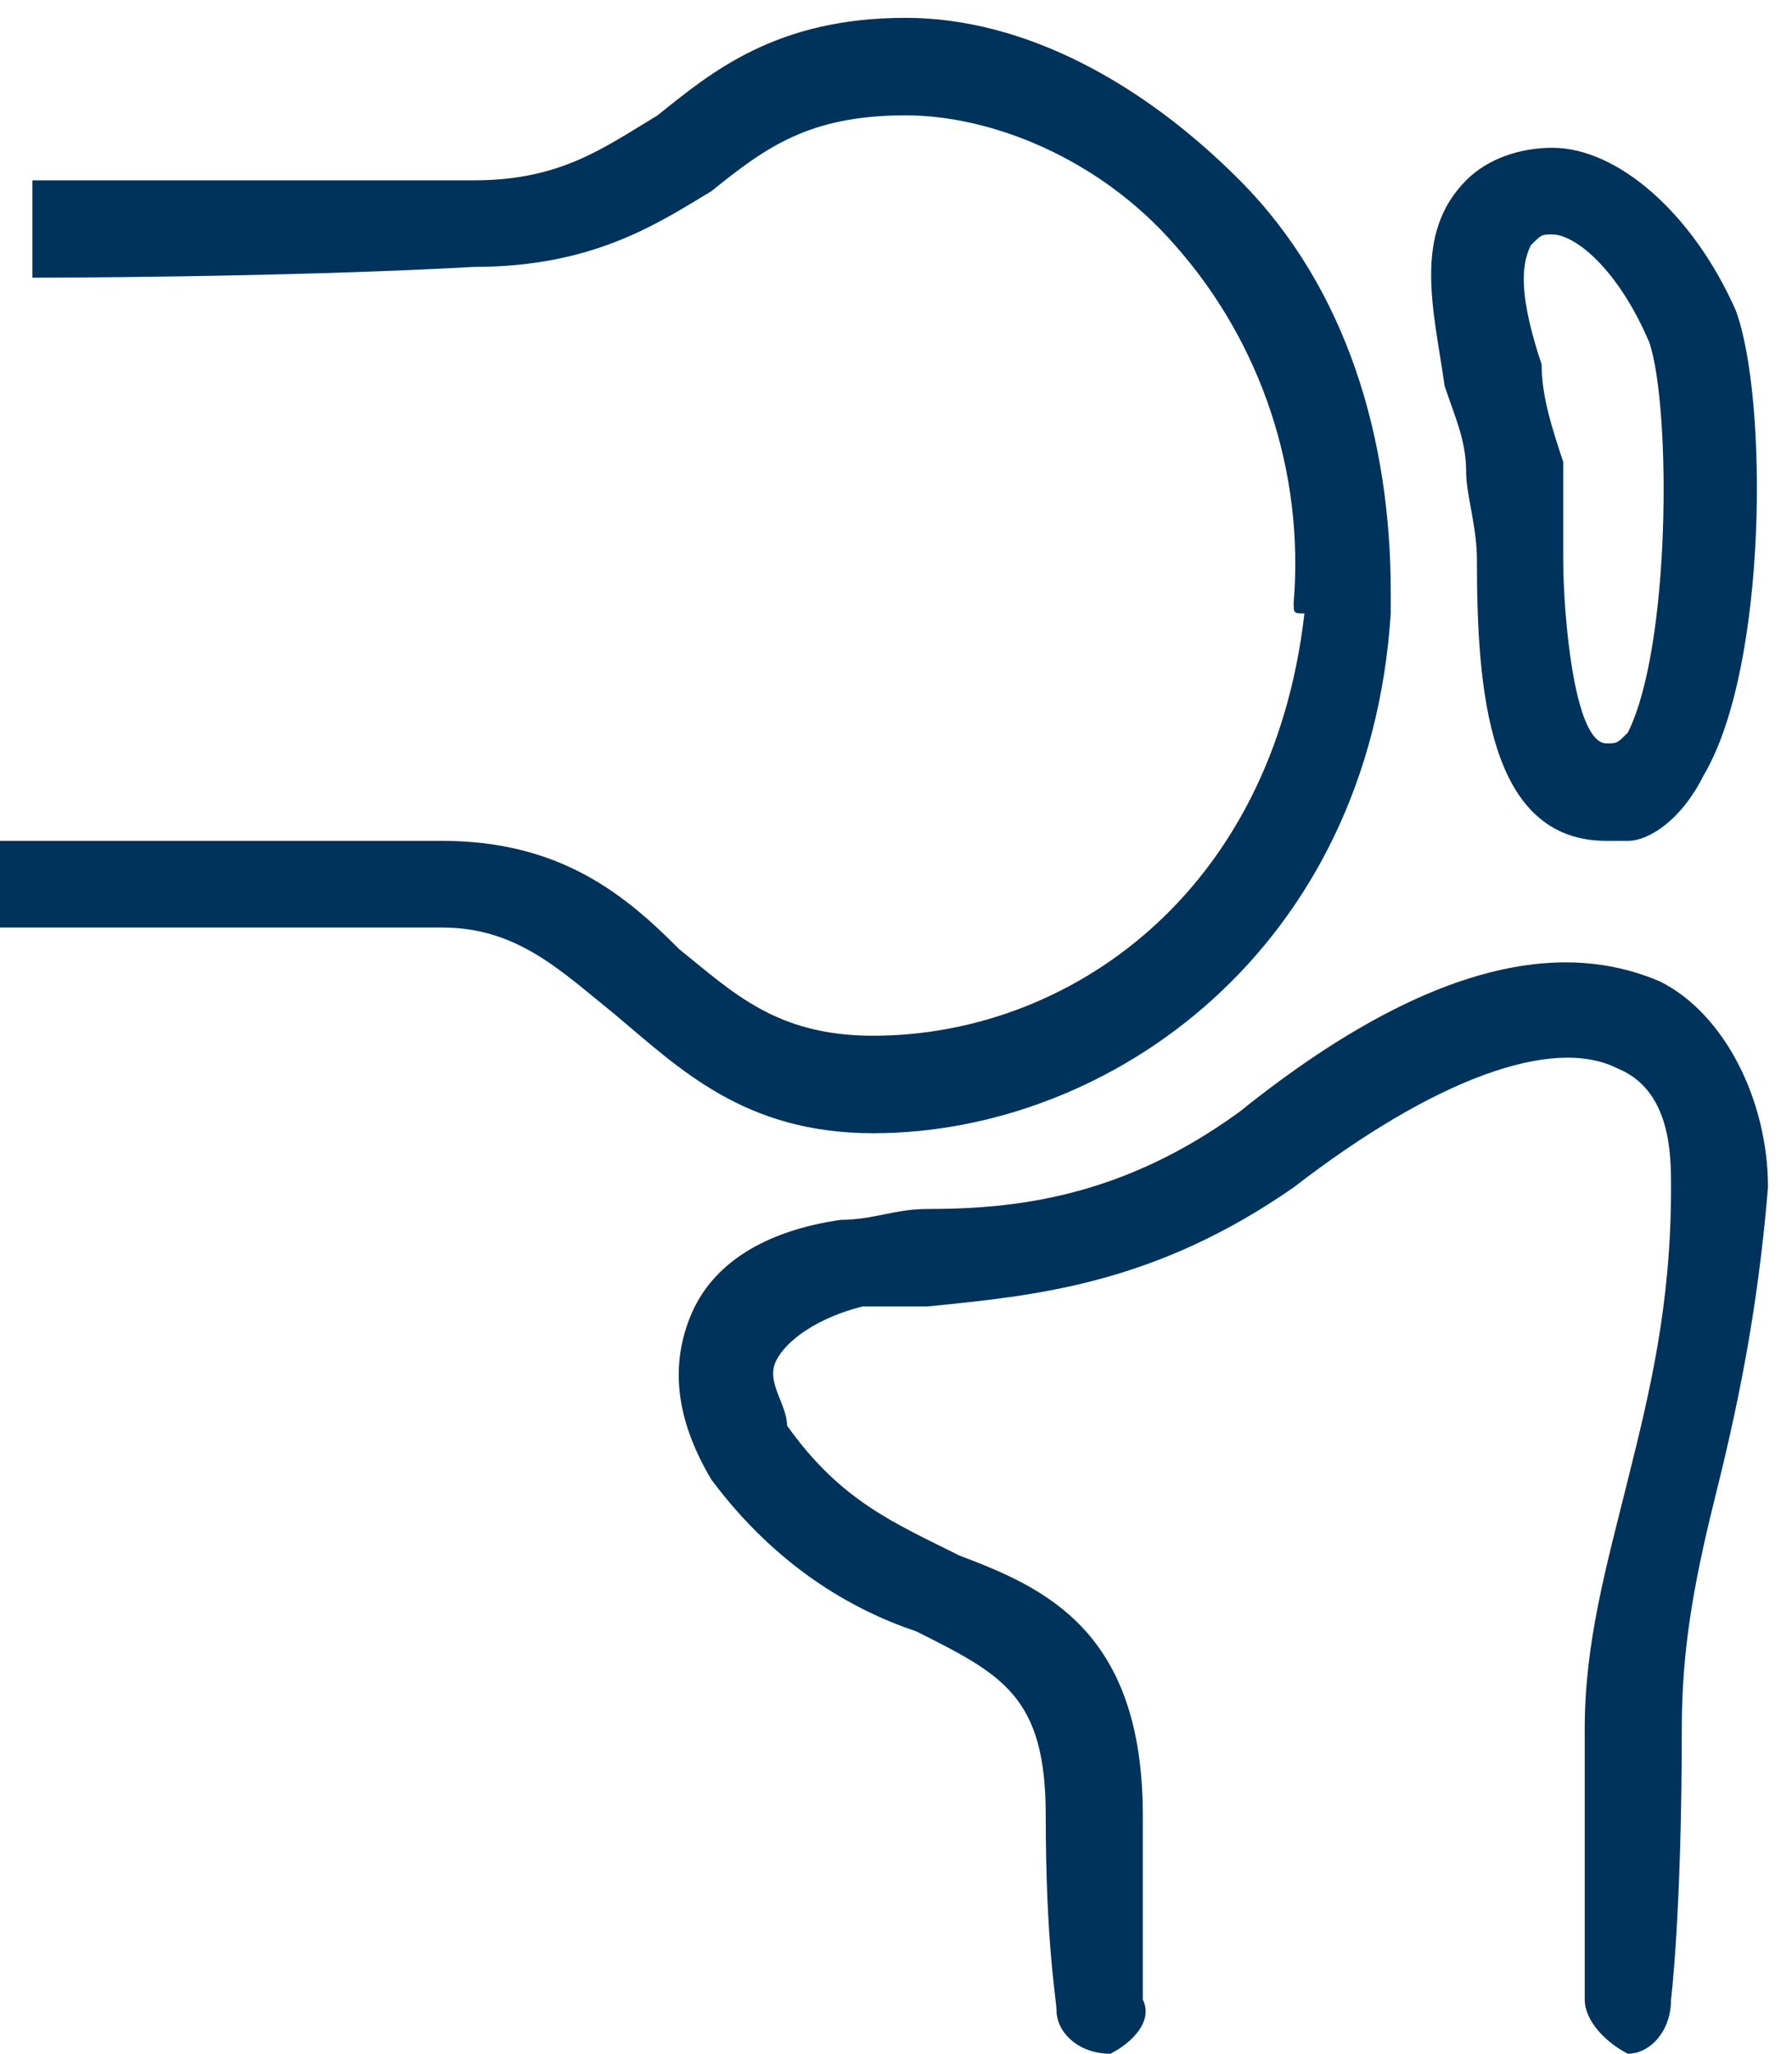 <?xml version="1.0" encoding="UTF-8"?>
<svg width="48px" height="55px" viewBox="0 0 48 55" version="1.1" xmlns="http://www.w3.org/2000/svg" xmlns:xlink="http://www.w3.org/1999/xlink">
    <!-- Generator: Sketch 53 (72520) - https://sketchapp.com -->
    <title>Fill 1</title>
    <desc>Created with Sketch.</desc>
    <g id="Page-1" stroke="none" stroke-width="1" fill="none" fill-rule="evenodd">
        <g id="OSHC--HOME-D" transform="translate(-1043, -2083)" fill="#00335B">
            <g id="Group-21" transform="translate(86, 2022)">
                <g id="Group-20" transform="translate(651, 32)">
                    <g id="Group-18" transform="translate(272, 0)">
                        <path d="M77.604,51.519 C78.181,51.519 79.048,50.94 79.625,49.779 C81.357,46.878 81.357,39.627 80.492,37.308 C79.337,34.697 77.316,32.958 75.584,32.958 C74.716,32.958 73.851,33.247 73.272,33.829 C71.828,35.279 72.407,37.308 72.696,39.338 C72.984,40.209 73.272,40.788 73.272,41.659 C73.272,42.238 73.56,43.11 73.56,43.978 C73.56,47.457 73.851,51.519 77.028,51.519 L77.604,51.519 Z M78.181,38.177 C78.76,39.92 78.76,46.3 77.604,48.618 C77.316,48.908 77.316,48.908 77.028,48.908 C76.16,48.908 75.872,45.428 75.872,43.978 L75.872,41.37 C75.584,40.498 75.293,39.627 75.293,38.759 C74.716,37.019 74.716,36.148 75.004,35.569 C75.293,35.279 75.293,35.279 75.584,35.279 C76.16,35.279 77.316,36.148 78.181,38.177 L78.181,38.177 Z M57.39,59.349 C63.743,59.349 70.675,54.419 71.252,45.428 L71.252,44.849 C71.252,40.788 70.096,36.73 67.208,33.829 C64.611,31.218 61.434,29.478 58.258,29.478 C54.79,29.478 53.058,30.928 51.614,32.089 C50.17,32.958 49.017,33.829 46.705,33.829 L34.868,33.829 L34.868,36.437 C34.868,36.437 41.509,36.437 46.705,36.148 C49.882,36.148 51.614,34.99 53.058,34.118 C54.502,32.958 55.658,32.089 58.258,32.089 C60.567,32.089 63.455,33.247 65.475,35.569 C67.787,38.177 68.94,41.659 68.652,45.139 C68.652,45.428 68.652,45.428 68.94,45.428 C68.075,52.969 62.587,56.738 57.39,56.738 C54.79,56.738 53.637,55.58 52.193,54.419 C50.749,52.969 49.017,51.519 45.841,51.519 L34,51.519 L34,53.84 L45.841,53.84 C47.861,53.84 49.017,54.998 50.461,56.159 C52.193,57.609 53.926,59.349 57.39,59.349 L57.39,59.349 Z M56.523,61.668 C54.502,61.96 53.058,62.828 52.482,64.279 C51.902,65.729 52.193,67.179 53.058,68.63 C54.79,70.948 56.814,72.109 58.546,72.691 C60.855,73.849 62.011,74.431 62.011,77.621 C62.011,81.1 62.299,82.55 62.299,82.84 C62.299,83.419 62.875,84.001 63.743,84.001 C64.319,83.711 64.899,83.129 64.611,82.55 L64.611,77.621 C64.611,72.691 62.011,71.53 59.699,70.659 C57.967,69.79 56.523,69.208 55.082,67.179 C55.082,66.6 54.502,66.018 54.79,65.44 C55.082,64.861 55.946,64.279 57.102,63.989 L58.834,63.989 C61.722,63.7 64.899,63.41 68.652,60.799 C72.407,57.899 75.584,56.738 77.316,57.609 C78.76,58.188 78.76,59.928 78.76,60.799 C78.76,63.989 78.181,66.308 77.604,68.63 C77.028,70.948 76.448,72.98 76.448,75.299 L76.448,82.55 C76.448,83.129 77.028,83.711 77.604,84.001 C78.181,84.001 78.76,83.419 78.76,82.55 C78.76,82.55 79.048,80.229 79.048,75.299 C79.048,73.27 79.337,71.53 79.913,69.208 C80.492,66.89 81.069,64.279 81.357,60.799 C81.357,58.481 80.204,56.159 78.472,55.288 C76.448,54.419 72.984,54.13 67.208,58.77 C64.031,61.089 61.143,61.378 58.834,61.378 C57.967,61.378 57.39,61.668 56.523,61.668 L56.523,61.668 Z" id="Fill-1"></path>
                    </g>
                </g>
            </g>
        </g>
    </g>
</svg>